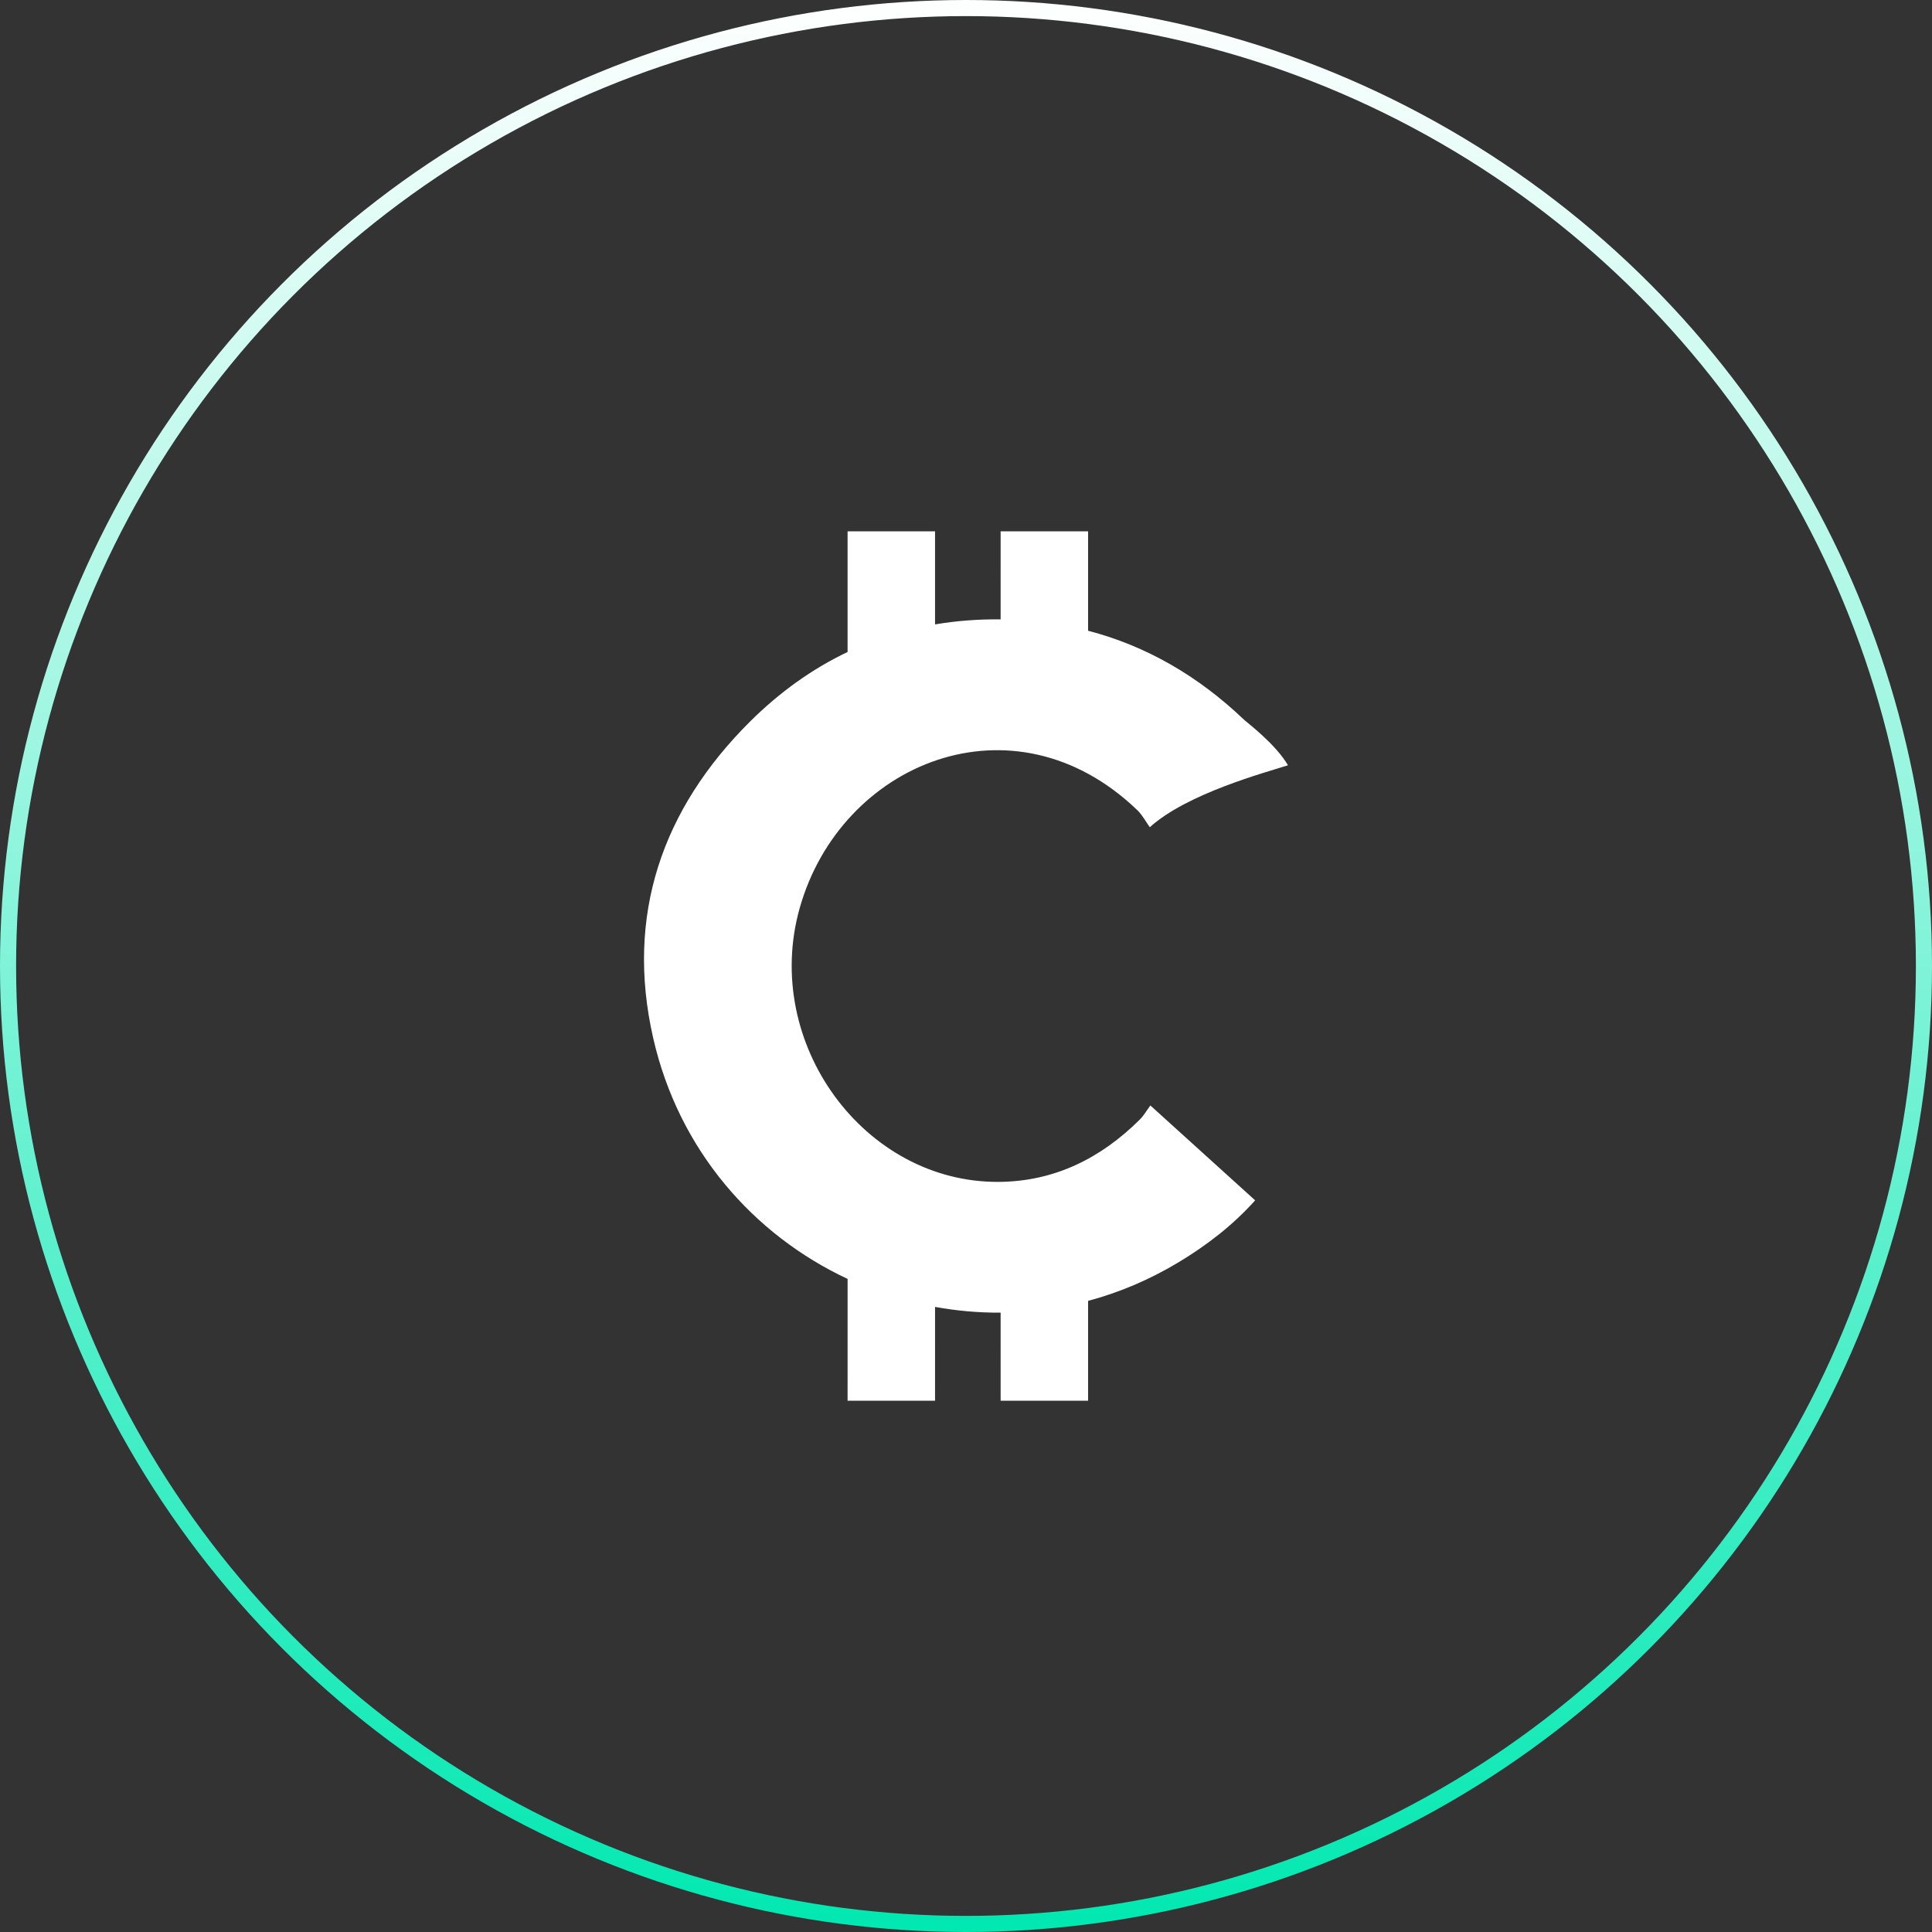 <?xml version="1.0" encoding="UTF-8"?>
<svg width="120px" height="120px" viewBox="0 0 120 120" version="1.1" xmlns="http://www.w3.org/2000/svg" xmlns:xlink="http://www.w3.org/1999/xlink">
    <rect x="0" y="0" width="120" height="120" fill="#333333" stroke="none"/>
    <title>Economic operations</title>
    <defs>
        <linearGradient x1="50%" y1="100%" x2="50%" y2="6.16297582e-31%" id="linearGradient-1">
            <stop stop-color="#00E8B1" offset="0%"></stop>
            <stop stop-color="#FFFFFF" offset="100%"></stop>
        </linearGradient>
    </defs>
    <g id="Tantin-Chain" stroke="none" stroke-width="1" fill="none" fill-rule="evenodd">
        <g id="Home_Dark" transform="translate(-872, -1148)">
            <g id="P2" transform="translate(0, 820)">
                <g id="编组-10备份-2" transform="translate(834, 328)">
                    <g id="Economic-operations" transform="translate(38, 0)">
                        <circle id="椭圆形" stroke="url(#linearGradient-1)" cx="60" cy="60" r="59.5"></circle>
                        <path d="M58.077,33 L58.077,38.783 C59.393,38.56 60.751,38.455 62.15,38.47 L62.151,33 L67.583,33 L67.583,39.176 C71.176,40.113 74.4,41.97 77.253,44.688 C77.481,44.905 79.213,46.195 80,47.533 C78.608,47.978 73.736,49.279 71.416,51.381 C71.154,51.017 70.952,50.62 70.649,50.328 C62.952,42.92 52.196,47.367 49.662,56.432 C47.326,64.791 53.676,73.475 62.048,73.409 C65.482,73.382 68.365,71.953 70.79,69.543 C71.034,69.301 71.21,68.99 71.452,68.663 C73.71,70.708 75.812,72.611 77.96,74.556 C76.554,76.123 74.953,77.345 73.218,78.393 C71.404,79.489 69.508,80.285 67.583,80.8 L67.583,87 L62.151,87 L62.15,81.531 C60.778,81.54 59.415,81.418 58.078,81.174 L58.077,87 L52.645,87 L52.646,79.436 C46.822,76.709 42.159,71.455 40.569,64.469 C38.835,56.85 41.13,50.253 46.571,44.833 C48.423,42.989 50.453,41.541 52.645,40.496 L52.645,33 L58.077,33 Z" id="形状结合" fill="#FFFFFF"></path>
                    </g>
                </g>
            </g>
        </g>
    </g>
</svg>